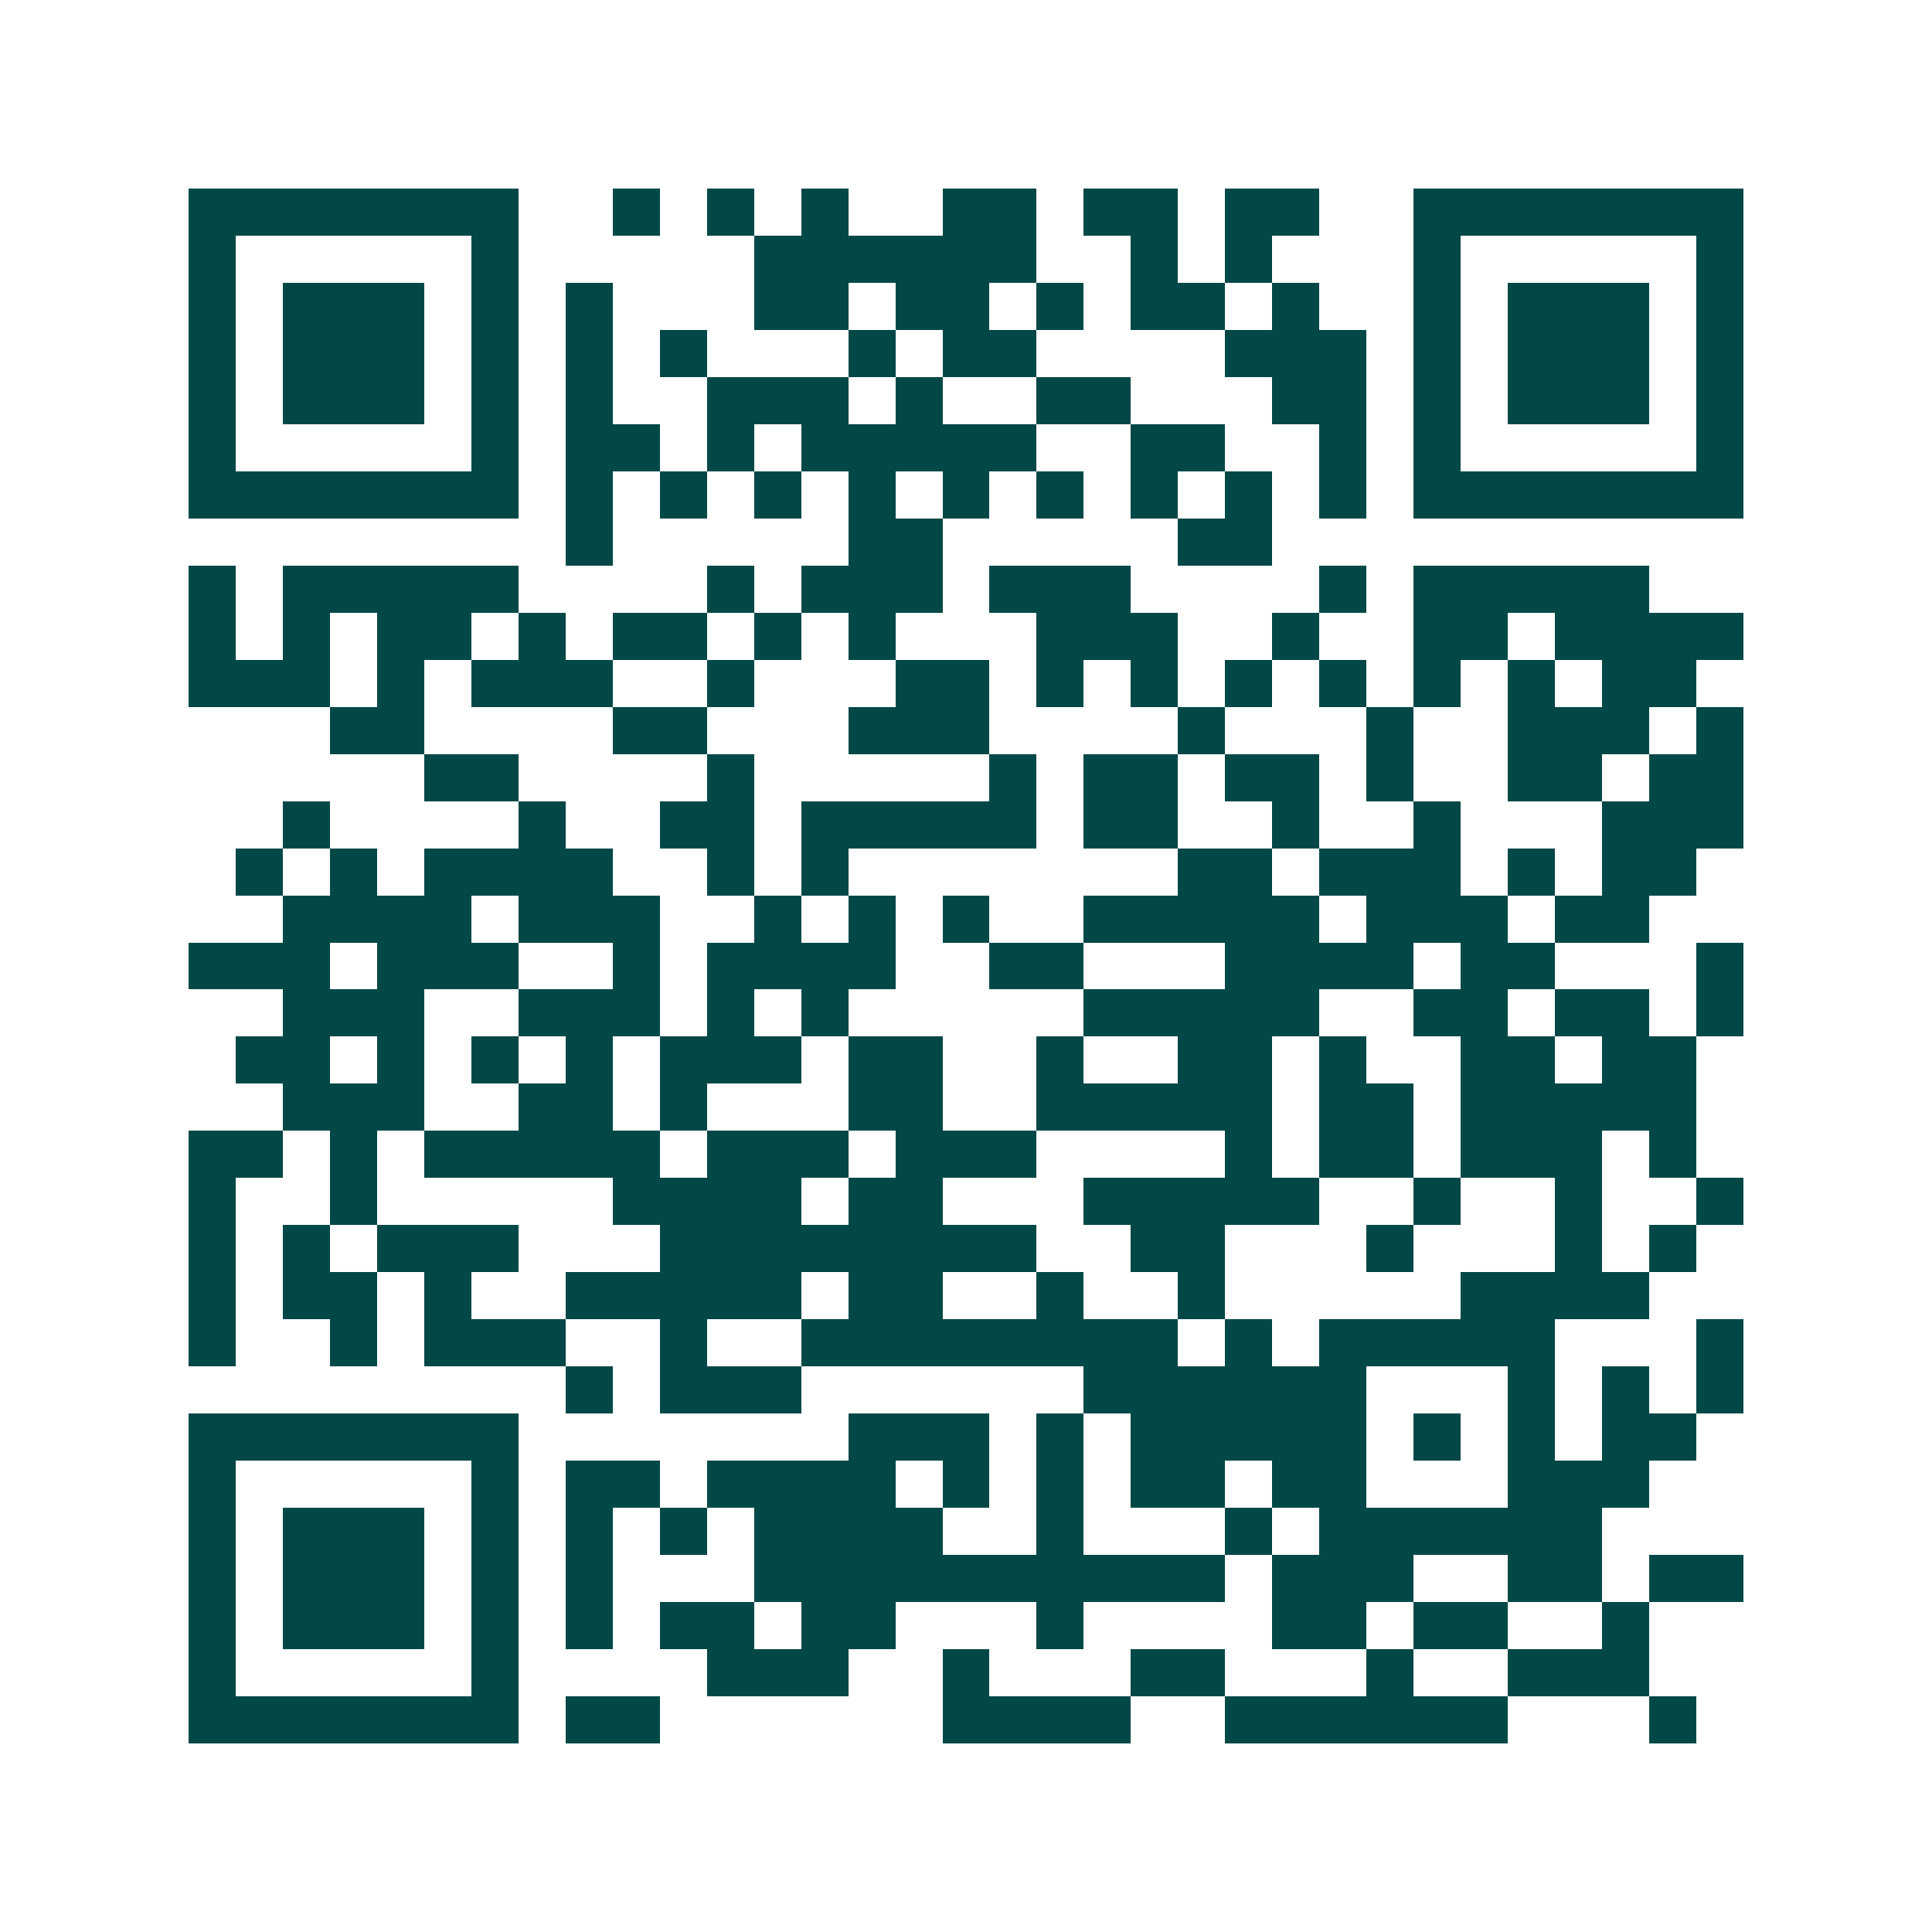 <svg xmlns="http://www.w3.org/2000/svg" width="200" height="200" viewBox="0 0 41 41" shape-rendering="crispEdges"><path fill="#ffffff" d="M0 0h41v41H0z"/><path stroke="#014847" d="M4 4.5h7m2 0h1m1 0h1m1 0h1m2 0h2m1 0h2m1 0h2m2 0h7M4 5.5h1m5 0h1m5 0h6m2 0h1m1 0h1m3 0h1m5 0h1M4 6.5h1m1 0h3m1 0h1m1 0h1m3 0h2m1 0h2m1 0h1m1 0h2m1 0h1m2 0h1m1 0h3m1 0h1M4 7.5h1m1 0h3m1 0h1m1 0h1m1 0h1m3 0h1m1 0h2m4 0h3m1 0h1m1 0h3m1 0h1M4 8.5h1m1 0h3m1 0h1m1 0h1m2 0h3m1 0h1m2 0h2m3 0h2m1 0h1m1 0h3m1 0h1M4 9.5h1m5 0h1m1 0h2m1 0h1m1 0h5m2 0h2m2 0h1m1 0h1m5 0h1M4 10.5h7m1 0h1m1 0h1m1 0h1m1 0h1m1 0h1m1 0h1m1 0h1m1 0h1m1 0h1m1 0h7M12 11.5h1m5 0h2m5 0h2M4 12.5h1m1 0h5m4 0h1m1 0h3m1 0h3m4 0h1m1 0h5M4 13.5h1m1 0h1m1 0h2m1 0h1m1 0h2m1 0h1m1 0h1m3 0h3m2 0h1m2 0h2m1 0h4M4 14.5h3m1 0h1m1 0h3m2 0h1m3 0h2m1 0h1m1 0h1m1 0h1m1 0h1m1 0h1m1 0h1m1 0h2M7 15.5h2m4 0h2m3 0h3m4 0h1m3 0h1m2 0h3m1 0h1M9 16.5h2m4 0h1m5 0h1m1 0h2m1 0h2m1 0h1m2 0h2m1 0h2M6 17.5h1m4 0h1m2 0h2m1 0h5m1 0h2m2 0h1m2 0h1m3 0h3M5 18.5h1m1 0h1m1 0h4m2 0h1m1 0h1m7 0h2m1 0h3m1 0h1m1 0h2M6 19.5h4m1 0h3m2 0h1m1 0h1m1 0h1m2 0h5m1 0h3m1 0h2M4 20.5h3m1 0h3m2 0h1m1 0h4m2 0h2m3 0h4m1 0h2m3 0h1M6 21.5h3m2 0h3m1 0h1m1 0h1m5 0h5m2 0h2m1 0h2m1 0h1M5 22.5h2m1 0h1m1 0h1m1 0h1m1 0h3m1 0h2m2 0h1m2 0h2m1 0h1m2 0h2m1 0h2M6 23.5h3m2 0h2m1 0h1m3 0h2m2 0h5m1 0h2m1 0h5M4 24.5h2m1 0h1m1 0h5m1 0h3m1 0h3m4 0h1m1 0h2m1 0h3m1 0h1M4 25.5h1m2 0h1m5 0h4m1 0h2m3 0h5m2 0h1m2 0h1m2 0h1M4 26.5h1m1 0h1m1 0h3m3 0h8m2 0h2m3 0h1m3 0h1m1 0h1M4 27.5h1m1 0h2m1 0h1m2 0h5m1 0h2m2 0h1m2 0h1m5 0h4M4 28.5h1m2 0h1m1 0h3m2 0h1m2 0h8m1 0h1m1 0h5m3 0h1M12 29.5h1m1 0h3m6 0h6m3 0h1m1 0h1m1 0h1M4 30.5h7m7 0h3m1 0h1m1 0h5m1 0h1m1 0h1m1 0h2M4 31.5h1m5 0h1m1 0h2m1 0h4m1 0h1m1 0h1m1 0h2m1 0h2m3 0h3M4 32.5h1m1 0h3m1 0h1m1 0h1m1 0h1m1 0h4m2 0h1m3 0h1m1 0h6M4 33.5h1m1 0h3m1 0h1m1 0h1m3 0h10m1 0h3m2 0h2m1 0h2M4 34.5h1m1 0h3m1 0h1m1 0h1m1 0h2m1 0h2m3 0h1m4 0h2m1 0h2m2 0h1M4 35.5h1m5 0h1m4 0h3m2 0h1m3 0h2m3 0h1m2 0h3M4 36.5h7m1 0h2m6 0h4m2 0h6m3 0h1"/></svg>

